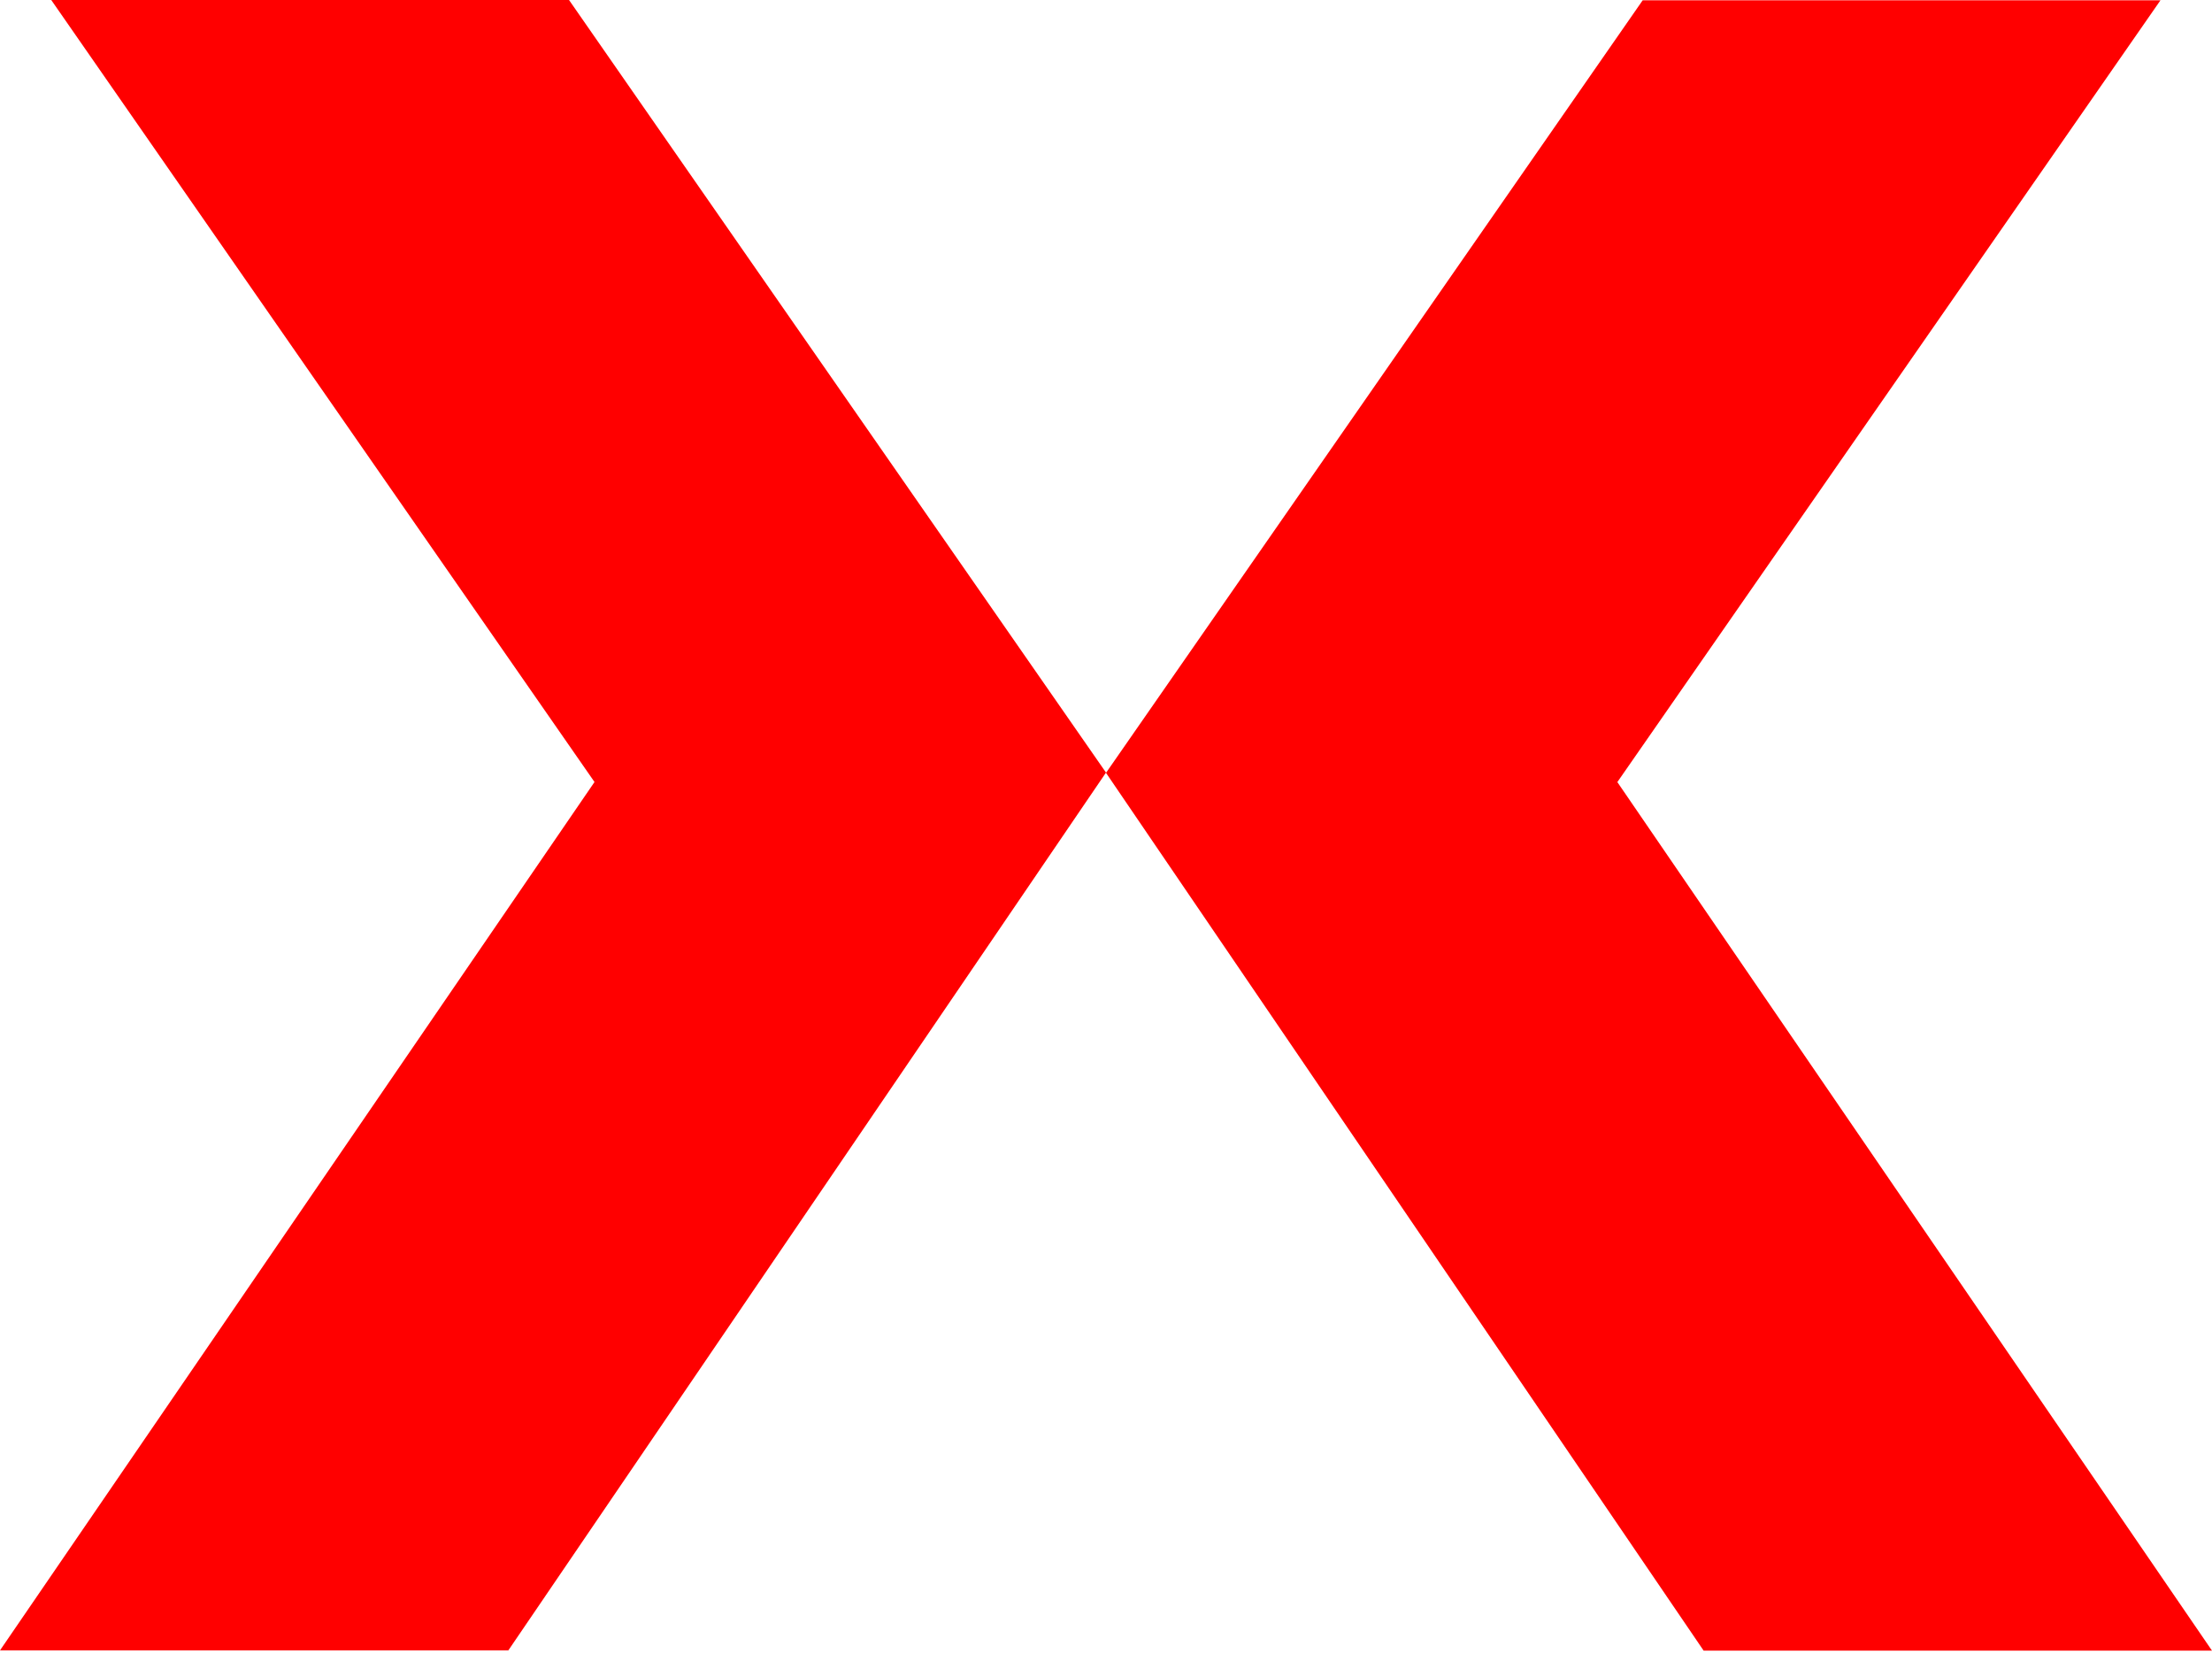 <svg width="293" height="219" viewBox="0 0 293 219" fill="none" xmlns="http://www.w3.org/2000/svg">
<path d="M6.787 0H75.373L146.5 102.315L67.335 218.566H0L78.748 103.565L6.787 0Z" fill="#FF0000"/>
<path d="M214.252 103.603L293 218.604H225.664L146.5 102.353L217.589 0.038H286.175L214.214 103.603H214.252Z" fill="#FF0000"/>
</svg>
